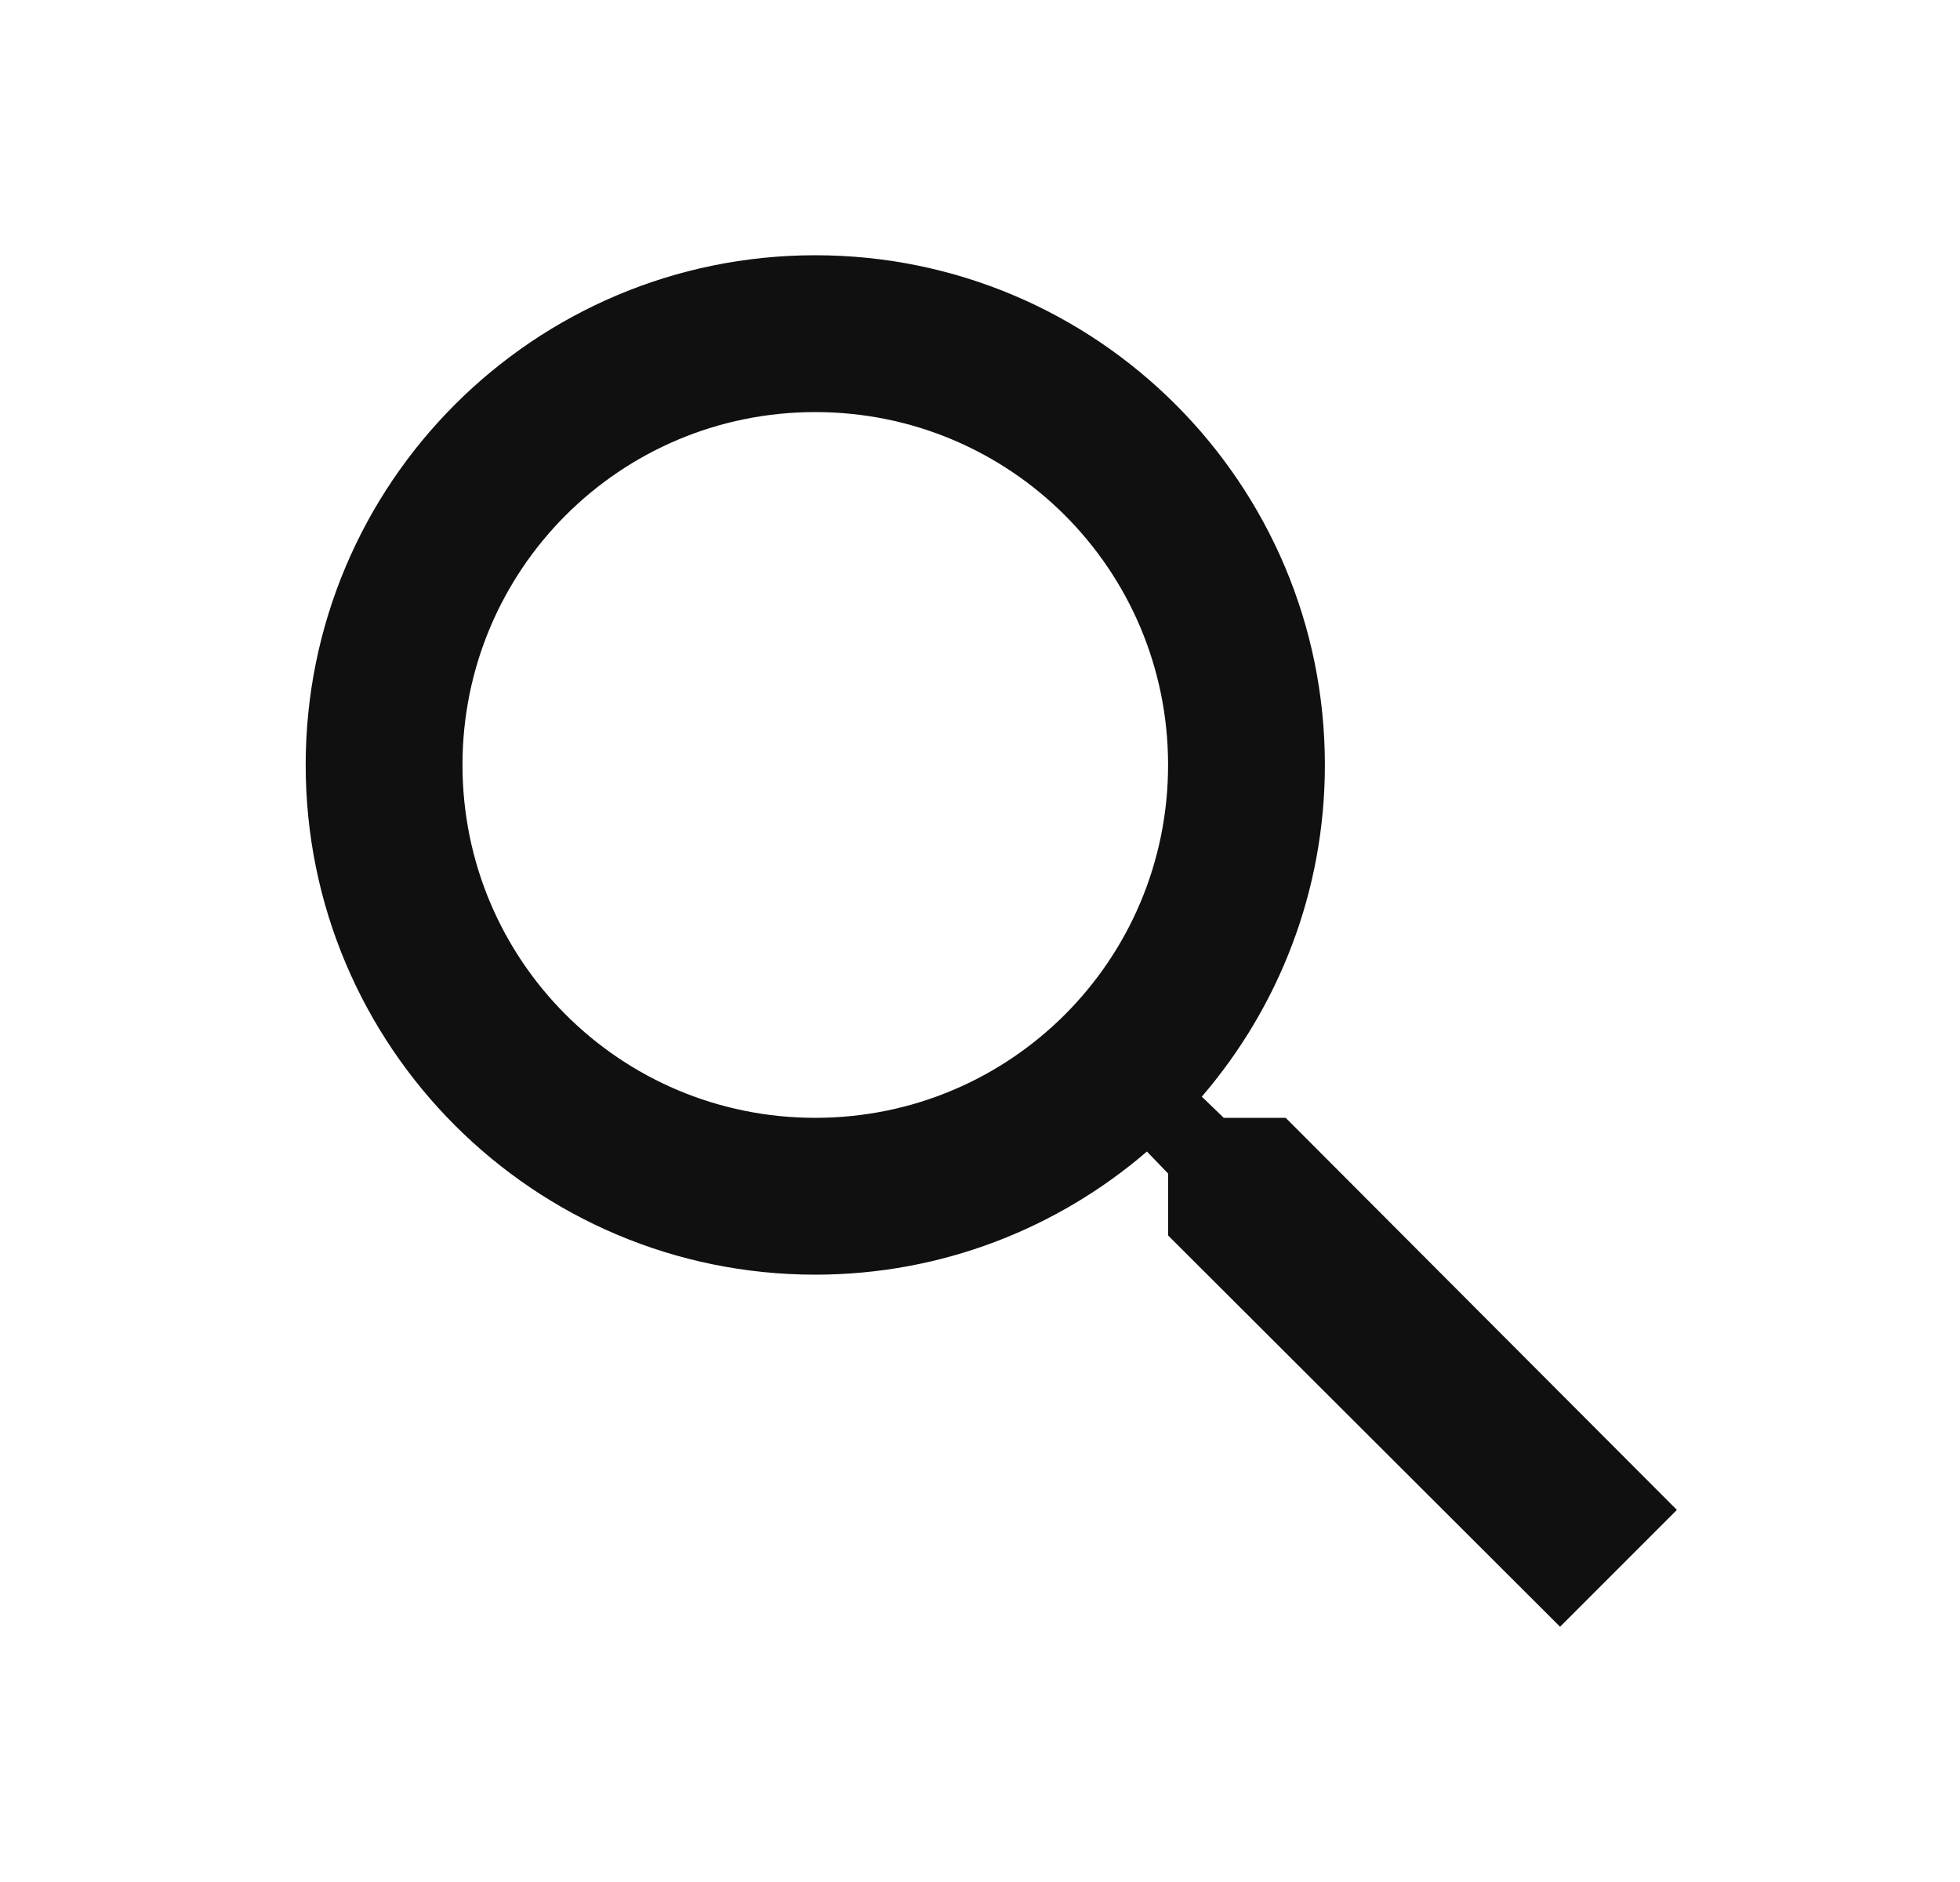 <svg width="25" height="24" viewBox="0 0 25 24" fill="none" xmlns="http://www.w3.org/2000/svg">
<path d="M16.399 14.255H15.609L15.329 13.985C16.309 12.845 16.899 11.365 16.899 9.755C16.899 6.165 13.989 3.255 10.399 3.255C6.809 3.255 3.899 6.165 3.899 9.755C3.899 13.345 6.809 16.255 10.399 16.255C12.009 16.255 13.489 15.665 14.629 14.685L14.899 14.965V15.755L19.899 20.745L21.389 19.255L16.399 14.255ZM10.399 14.255C7.909 14.255 5.899 12.245 5.899 9.755C5.899 7.265 7.909 5.255 10.399 5.255C12.889 5.255 14.899 7.265 14.899 9.755C14.899 12.245 12.889 14.255 10.399 14.255Z" fill="#101010"/>
</svg>
